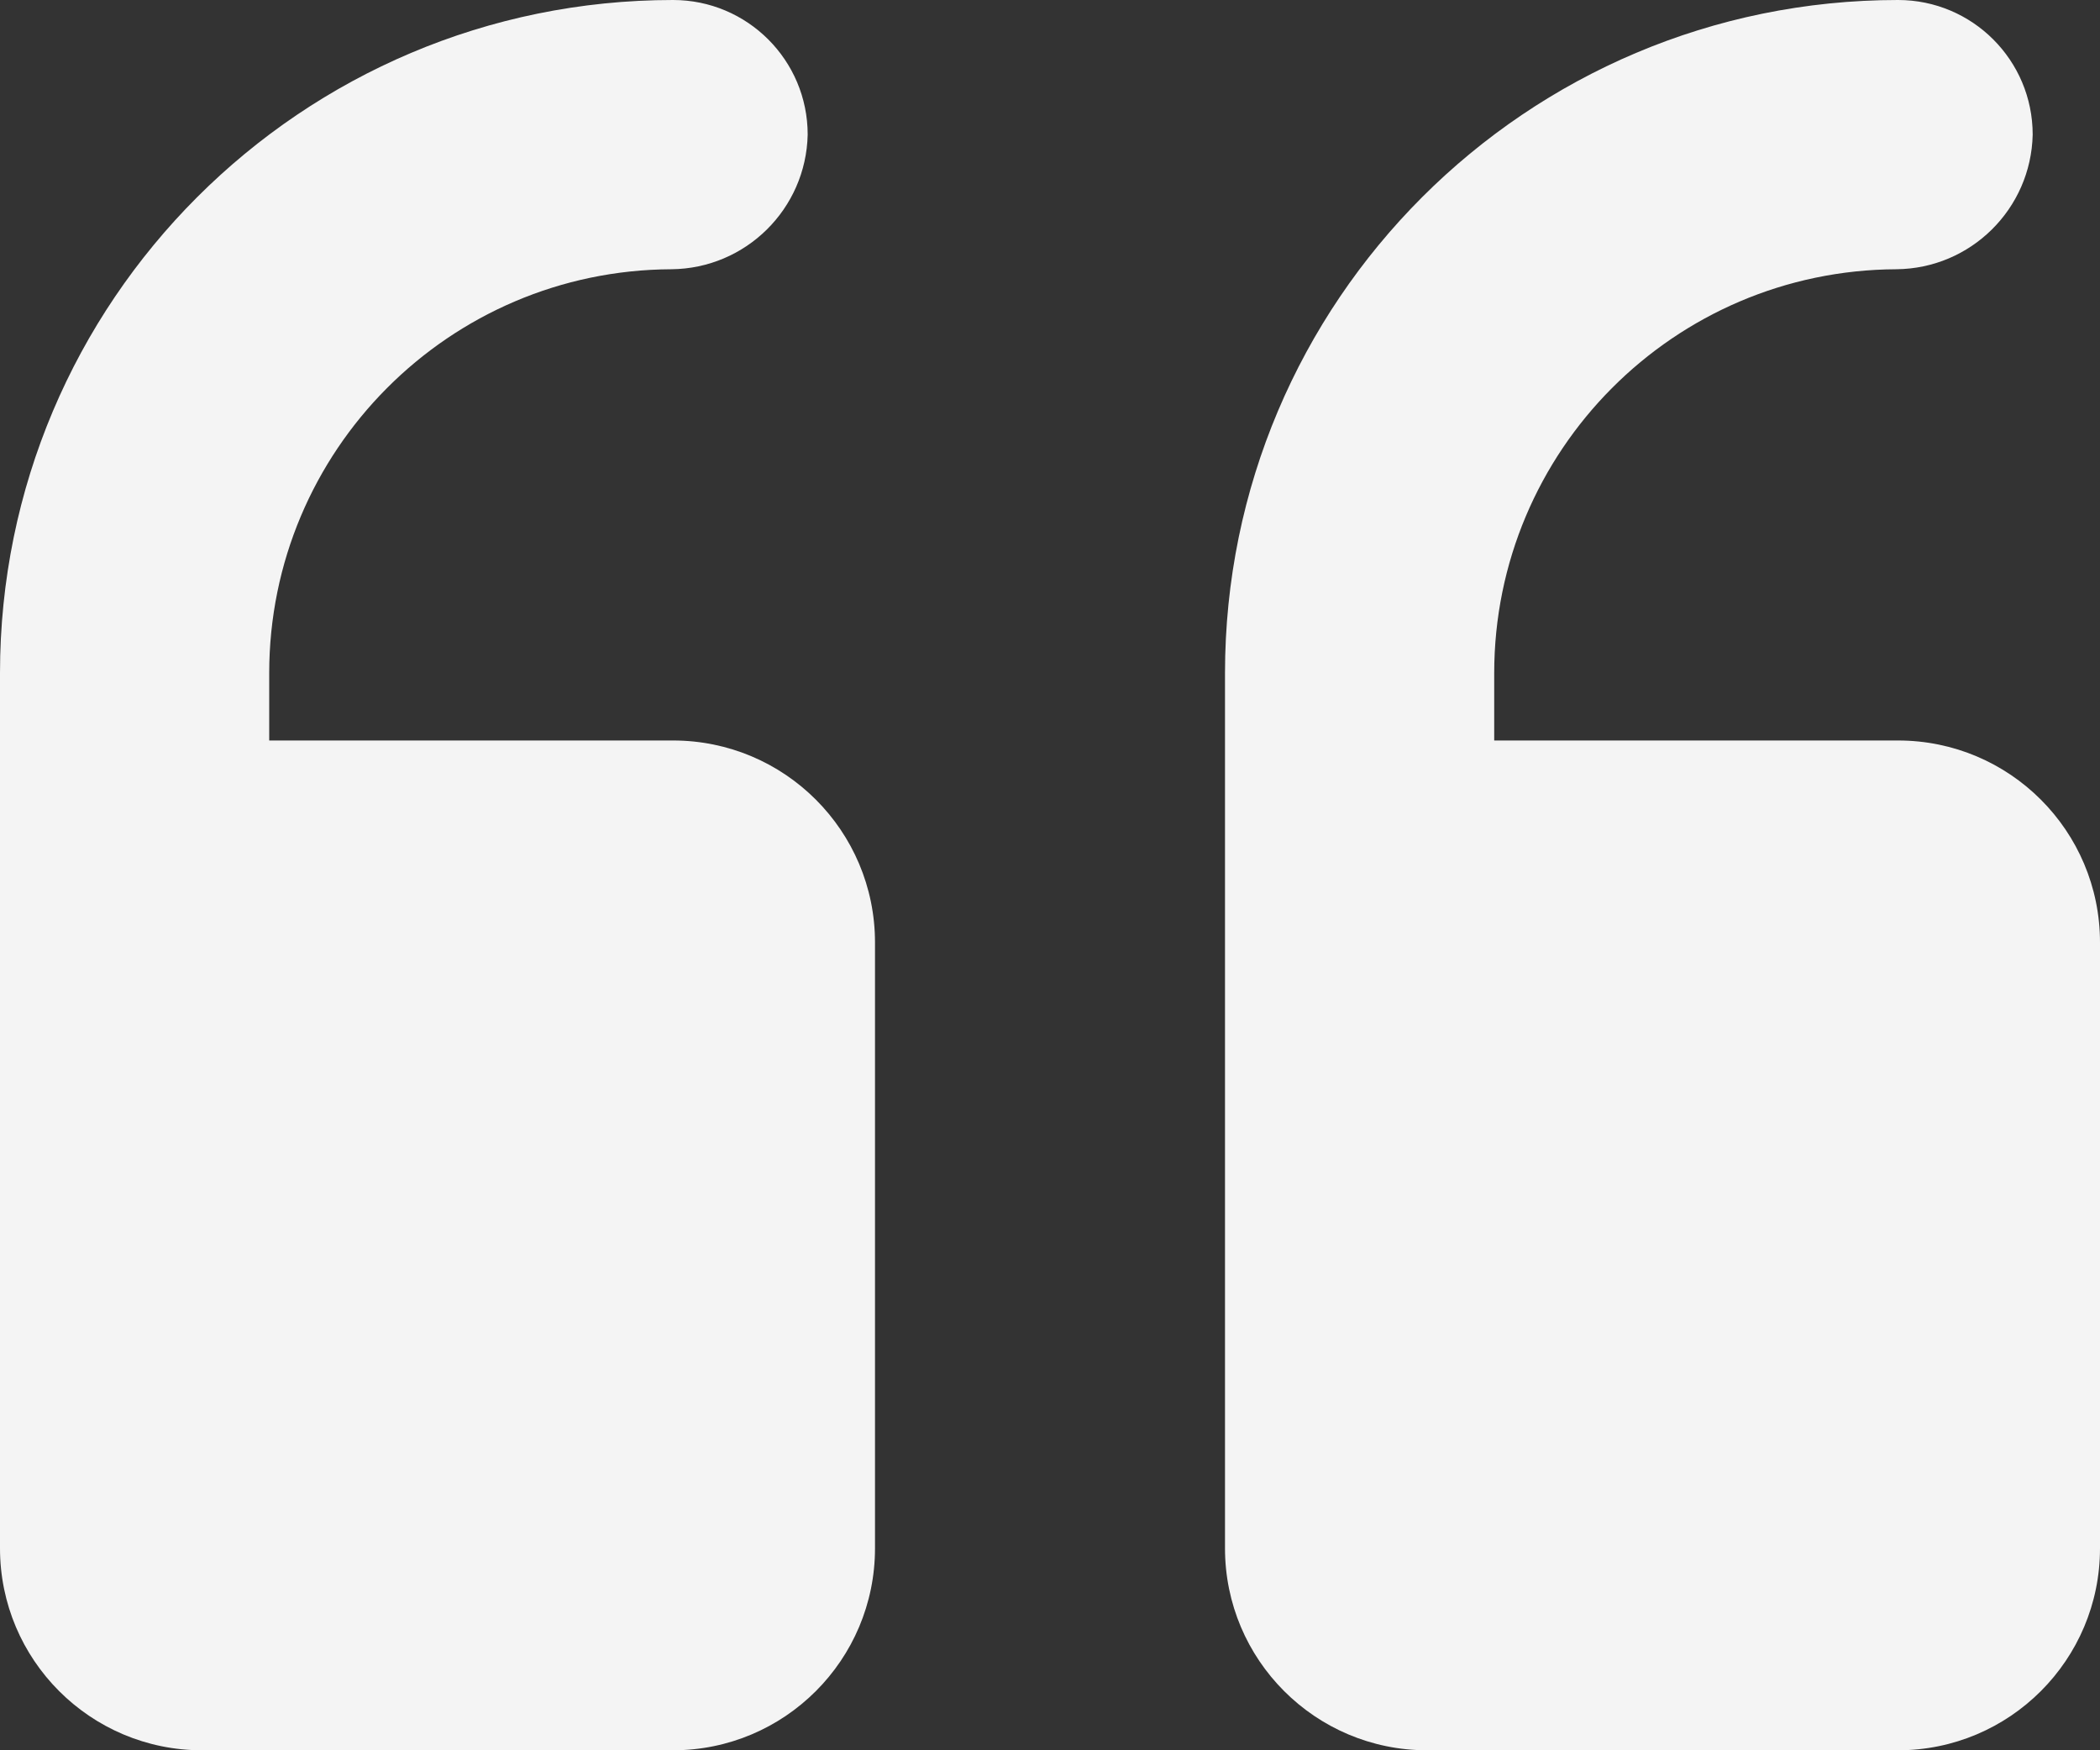 <svg xmlns="http://www.w3.org/2000/svg" width="36" height="30" viewBox="0 0 36 30">
  <rect x="0" y="0" width="36" height="30" fill="#333333" stroke="none"/>
  <path fill="#F4F4F4" d="M2.04964251e-15,11.538 C2.04964251e-15,5.166 5.166,0 11.538,0 C12.813,0 13.846,1.033 13.846,2.308 C13.818,3.582 12.784,4.603 11.51,4.615 C7.697,4.631 4.615,7.726 4.615,11.538 L4.615,12.692 L11.538,12.692 C13.45,12.692 15,14.242 15,16.154 L15,26.538 C15,28.45 13.45,30 11.538,30 L3.462,30 C1.55,30 0,28.45 0,26.538 L2.04964251e-15,11.538 Z M21,26.538 C21,28.45 22.55,30 24.462,30 L32.538,30 C34.45,30 36,28.45 36,26.538 L36,16.154 C36,14.242 34.45,12.692 32.538,12.692 L25.615,12.692 L25.615,11.538 C25.615,7.726 28.697,4.631 32.51,4.615 C33.784,4.603 34.818,3.582 34.846,2.308 C34.846,1.033 33.813,0 32.538,0 C26.166,2.04964251e-15 21,5.166 21,11.538 L21,26.538 Z"/>
</svg>
